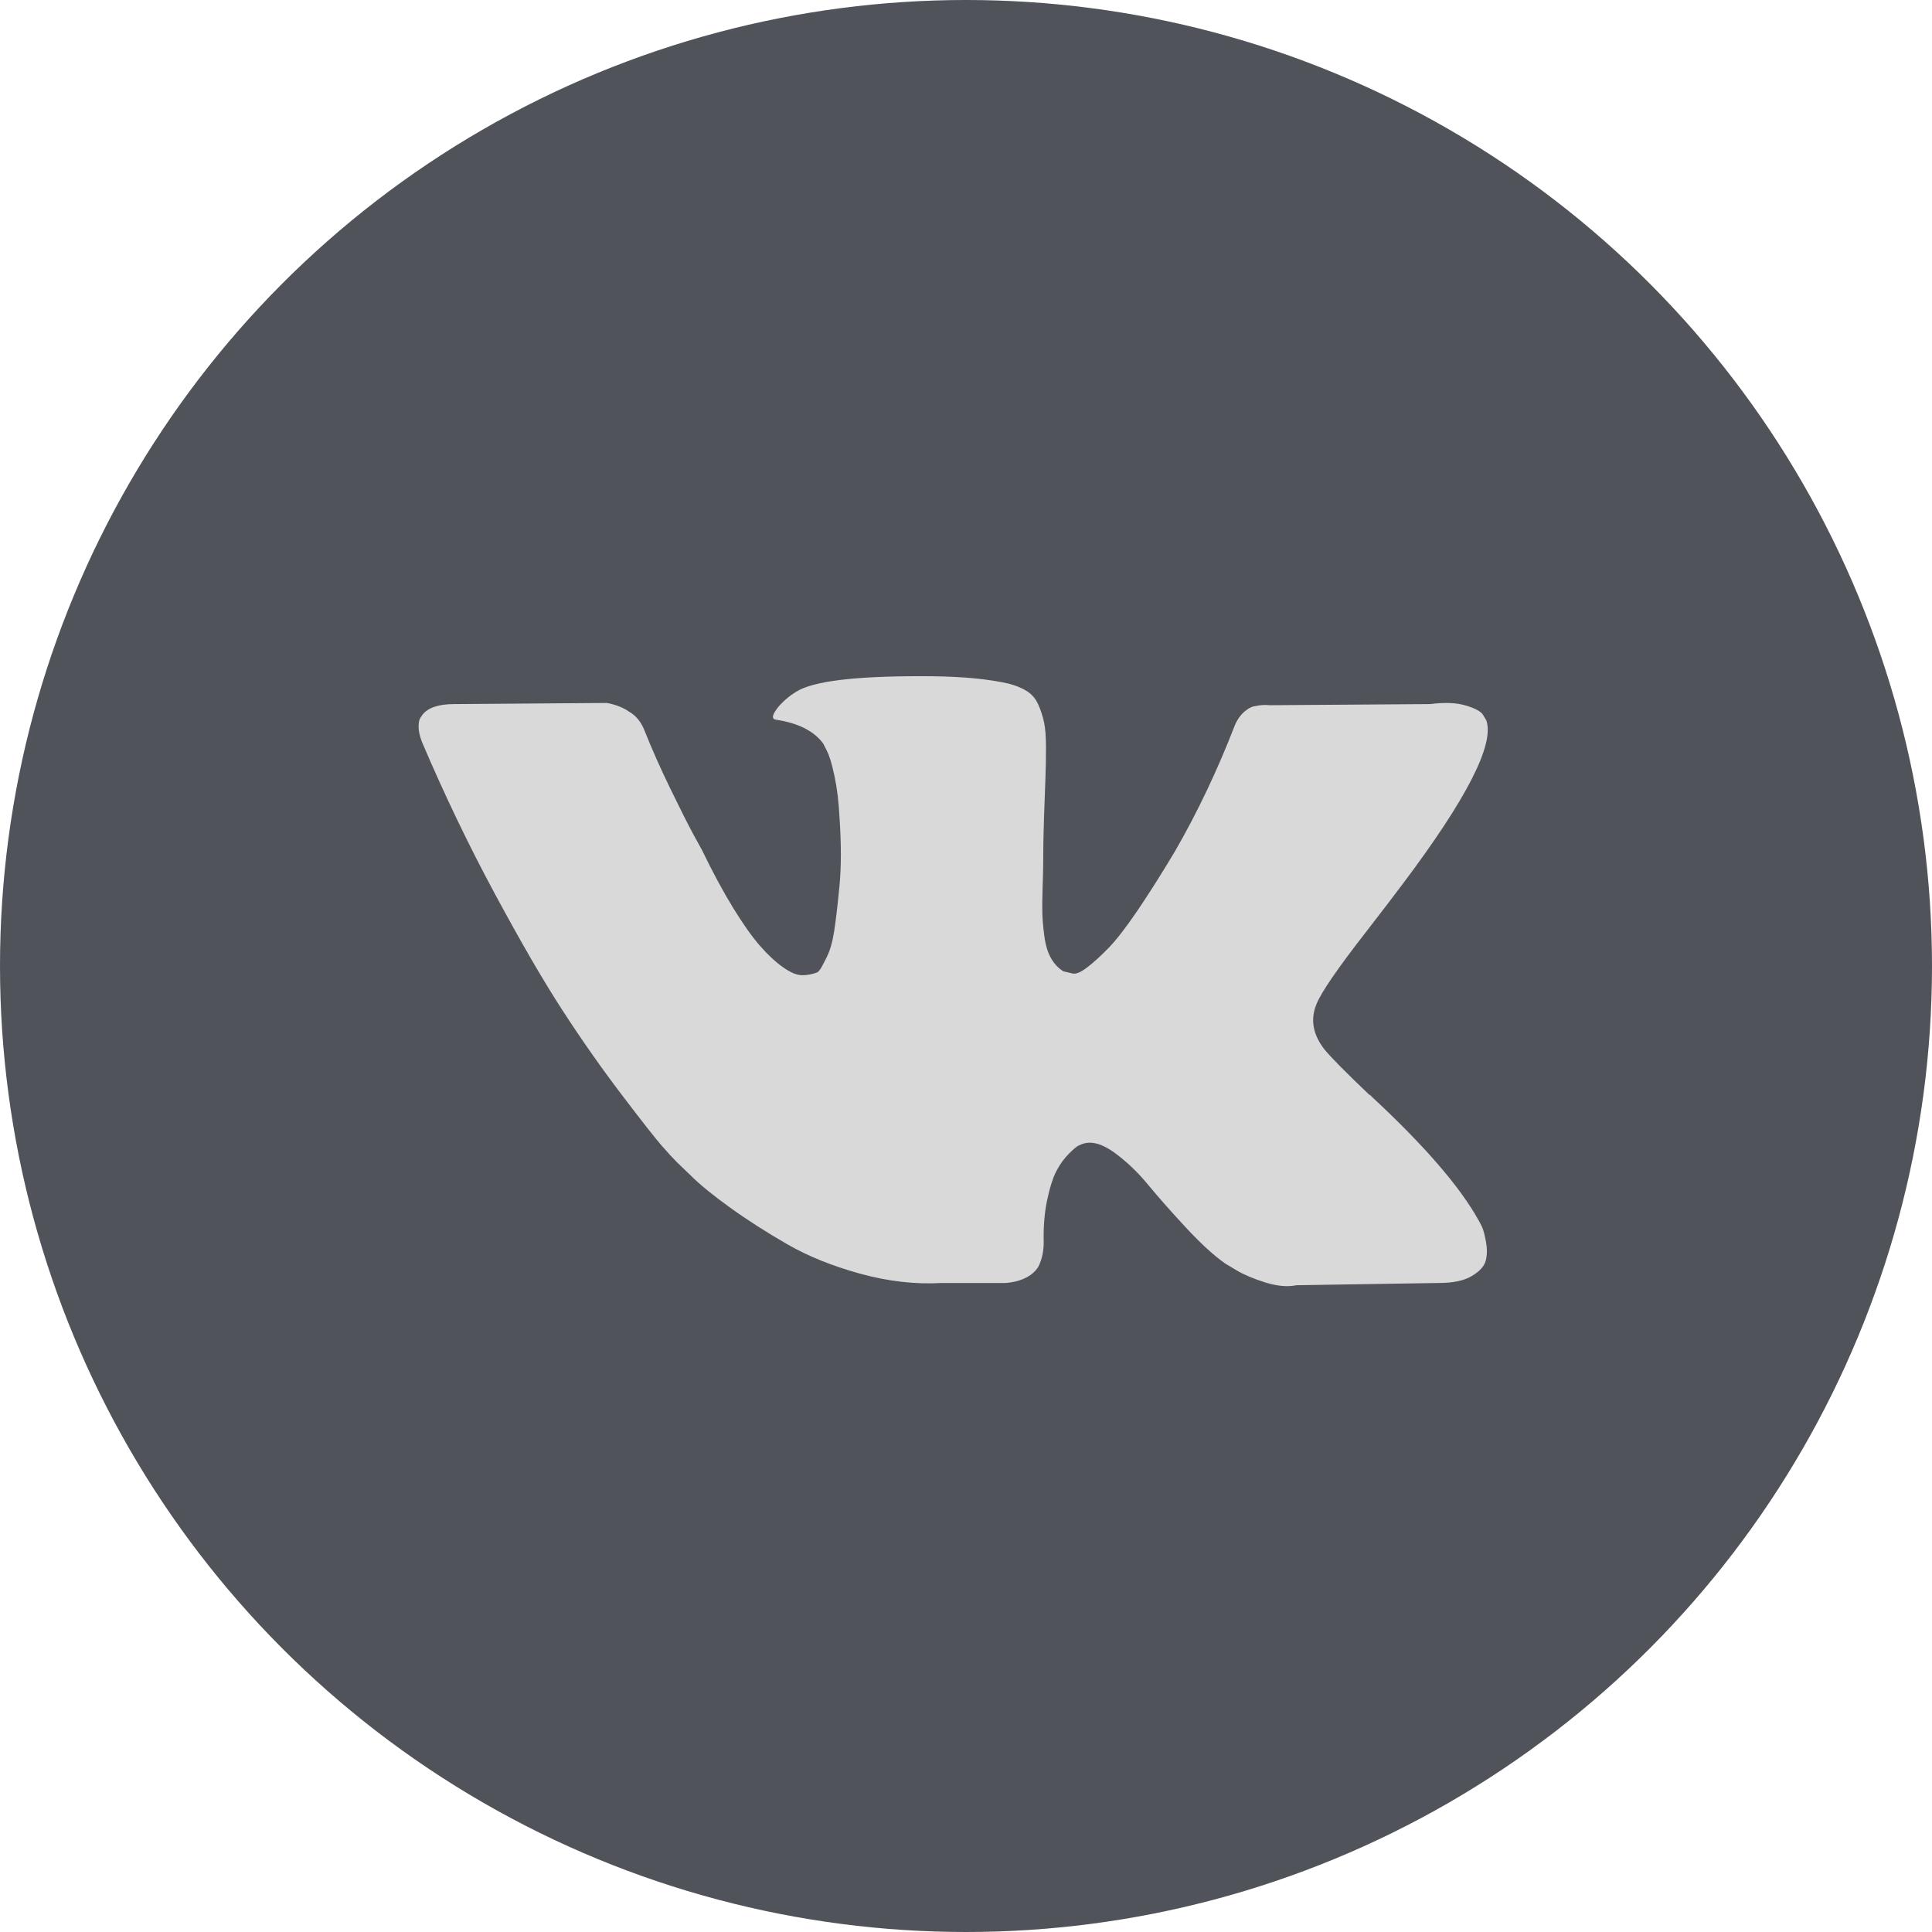 <?xml version="1.0" encoding="UTF-8"?> <svg xmlns="http://www.w3.org/2000/svg" width="60" height="60" viewBox="0 0 60 60" fill="none"> <circle cx="30" cy="30" r="30" fill="#50535A"></circle> <path d="M46.028 38.107C45.987 38.021 45.95 37.949 45.915 37.891C45.339 36.854 44.238 35.58 42.613 34.07L42.578 34.036L42.561 34.018L42.544 34.002H42.527C41.789 33.298 41.322 32.826 41.127 32.584C40.77 32.123 40.689 31.656 40.885 31.184C41.024 30.827 41.542 30.072 42.441 28.919C42.913 28.309 43.288 27.819 43.565 27.449C45.558 24.799 46.422 23.105 46.157 22.367L46.053 22.194C45.984 22.09 45.805 21.995 45.517 21.909C45.229 21.822 44.861 21.809 44.411 21.866L39.433 21.901C39.318 21.89 39.202 21.892 39.087 21.909C38.971 21.927 38.897 21.944 38.862 21.961C38.827 21.979 38.799 21.993 38.775 22.004L38.706 22.056C38.649 22.091 38.586 22.151 38.516 22.238C38.447 22.325 38.389 22.425 38.343 22.541C37.802 23.935 37.185 25.232 36.494 26.431C36.067 27.145 35.675 27.765 35.319 28.289C34.961 28.814 34.662 29.2 34.42 29.447C34.178 29.695 33.959 29.894 33.763 30.043C33.567 30.194 33.417 30.256 33.314 30.234C33.21 30.211 33.112 30.188 33.02 30.164C32.859 30.06 32.728 29.919 32.631 29.741C32.533 29.562 32.467 29.337 32.432 29.067C32.397 28.796 32.377 28.562 32.371 28.366C32.365 28.17 32.368 27.894 32.38 27.537C32.392 27.179 32.397 26.938 32.397 26.811C32.397 26.373 32.406 25.898 32.423 25.384C32.441 24.872 32.455 24.465 32.467 24.166C32.478 23.866 32.484 23.549 32.484 23.215C32.484 22.881 32.464 22.619 32.423 22.428C32.383 22.238 32.322 22.054 32.242 21.875C32.161 21.697 32.043 21.558 31.887 21.461C31.731 21.363 31.538 21.285 31.308 21.227C30.697 21.089 29.919 21.014 28.974 21.002C26.831 20.98 25.453 21.119 24.842 21.418C24.6 21.545 24.381 21.717 24.186 21.936C23.978 22.19 23.949 22.329 24.099 22.351C24.791 22.455 25.28 22.703 25.568 23.095L25.672 23.302C25.753 23.452 25.834 23.717 25.915 24.097C25.995 24.477 26.047 24.898 26.07 25.359C26.128 26.2 26.128 26.92 26.07 27.52C26.012 28.12 25.958 28.586 25.906 28.919C25.854 29.254 25.776 29.524 25.672 29.732C25.568 29.94 25.5 30.067 25.465 30.113C25.43 30.159 25.402 30.188 25.378 30.199C25.228 30.256 25.073 30.286 24.912 30.286C24.75 30.286 24.554 30.205 24.323 30.043C24.093 29.882 23.854 29.66 23.606 29.378C23.358 29.096 23.079 28.701 22.767 28.193C22.456 27.687 22.133 27.087 21.799 26.396L21.523 25.894C21.35 25.572 21.114 25.102 20.814 24.485C20.515 23.869 20.249 23.273 20.019 22.696C19.926 22.454 19.788 22.27 19.604 22.143L19.518 22.091C19.46 22.045 19.368 21.996 19.241 21.944C19.113 21.892 18.982 21.855 18.843 21.831L14.107 21.866C13.623 21.866 13.294 21.976 13.121 22.195L13.052 22.298C13.017 22.356 13 22.449 13 22.575C13 22.702 13.035 22.858 13.104 23.041C13.796 24.667 14.548 26.234 15.36 27.743C16.173 29.253 16.878 30.47 17.478 31.391C18.077 32.314 18.688 33.183 19.311 34.002C19.933 34.82 20.345 35.344 20.546 35.575C20.748 35.805 20.906 35.978 21.022 36.093L21.454 36.509C21.73 36.785 22.137 37.117 22.672 37.502C23.208 37.889 23.802 38.269 24.453 38.643C25.104 39.018 25.862 39.322 26.726 39.559C27.59 39.796 28.432 39.891 29.25 39.844H31.238C31.641 39.81 31.947 39.684 32.154 39.464L32.223 39.377C32.269 39.309 32.312 39.202 32.353 39.058C32.393 38.914 32.413 38.755 32.413 38.583C32.401 38.087 32.439 37.64 32.526 37.243C32.612 36.845 32.71 36.546 32.82 36.343C32.929 36.142 33.053 35.972 33.191 35.834C33.33 35.695 33.428 35.612 33.486 35.583C33.543 35.555 33.59 35.535 33.624 35.523C33.9 35.431 34.226 35.52 34.601 35.79C34.975 36.062 35.327 36.395 35.655 36.793C35.983 37.191 36.378 37.637 36.839 38.133C37.3 38.629 37.703 38.997 38.049 39.239L38.395 39.447C38.626 39.585 38.925 39.712 39.294 39.828C39.663 39.942 39.986 39.972 40.262 39.914L44.688 39.844C45.126 39.844 45.466 39.773 45.708 39.628C45.95 39.485 46.094 39.325 46.14 39.153C46.186 38.98 46.189 38.785 46.148 38.565C46.108 38.346 46.068 38.194 46.028 38.107Z" fill="#D9D9D9"></path> </svg> 